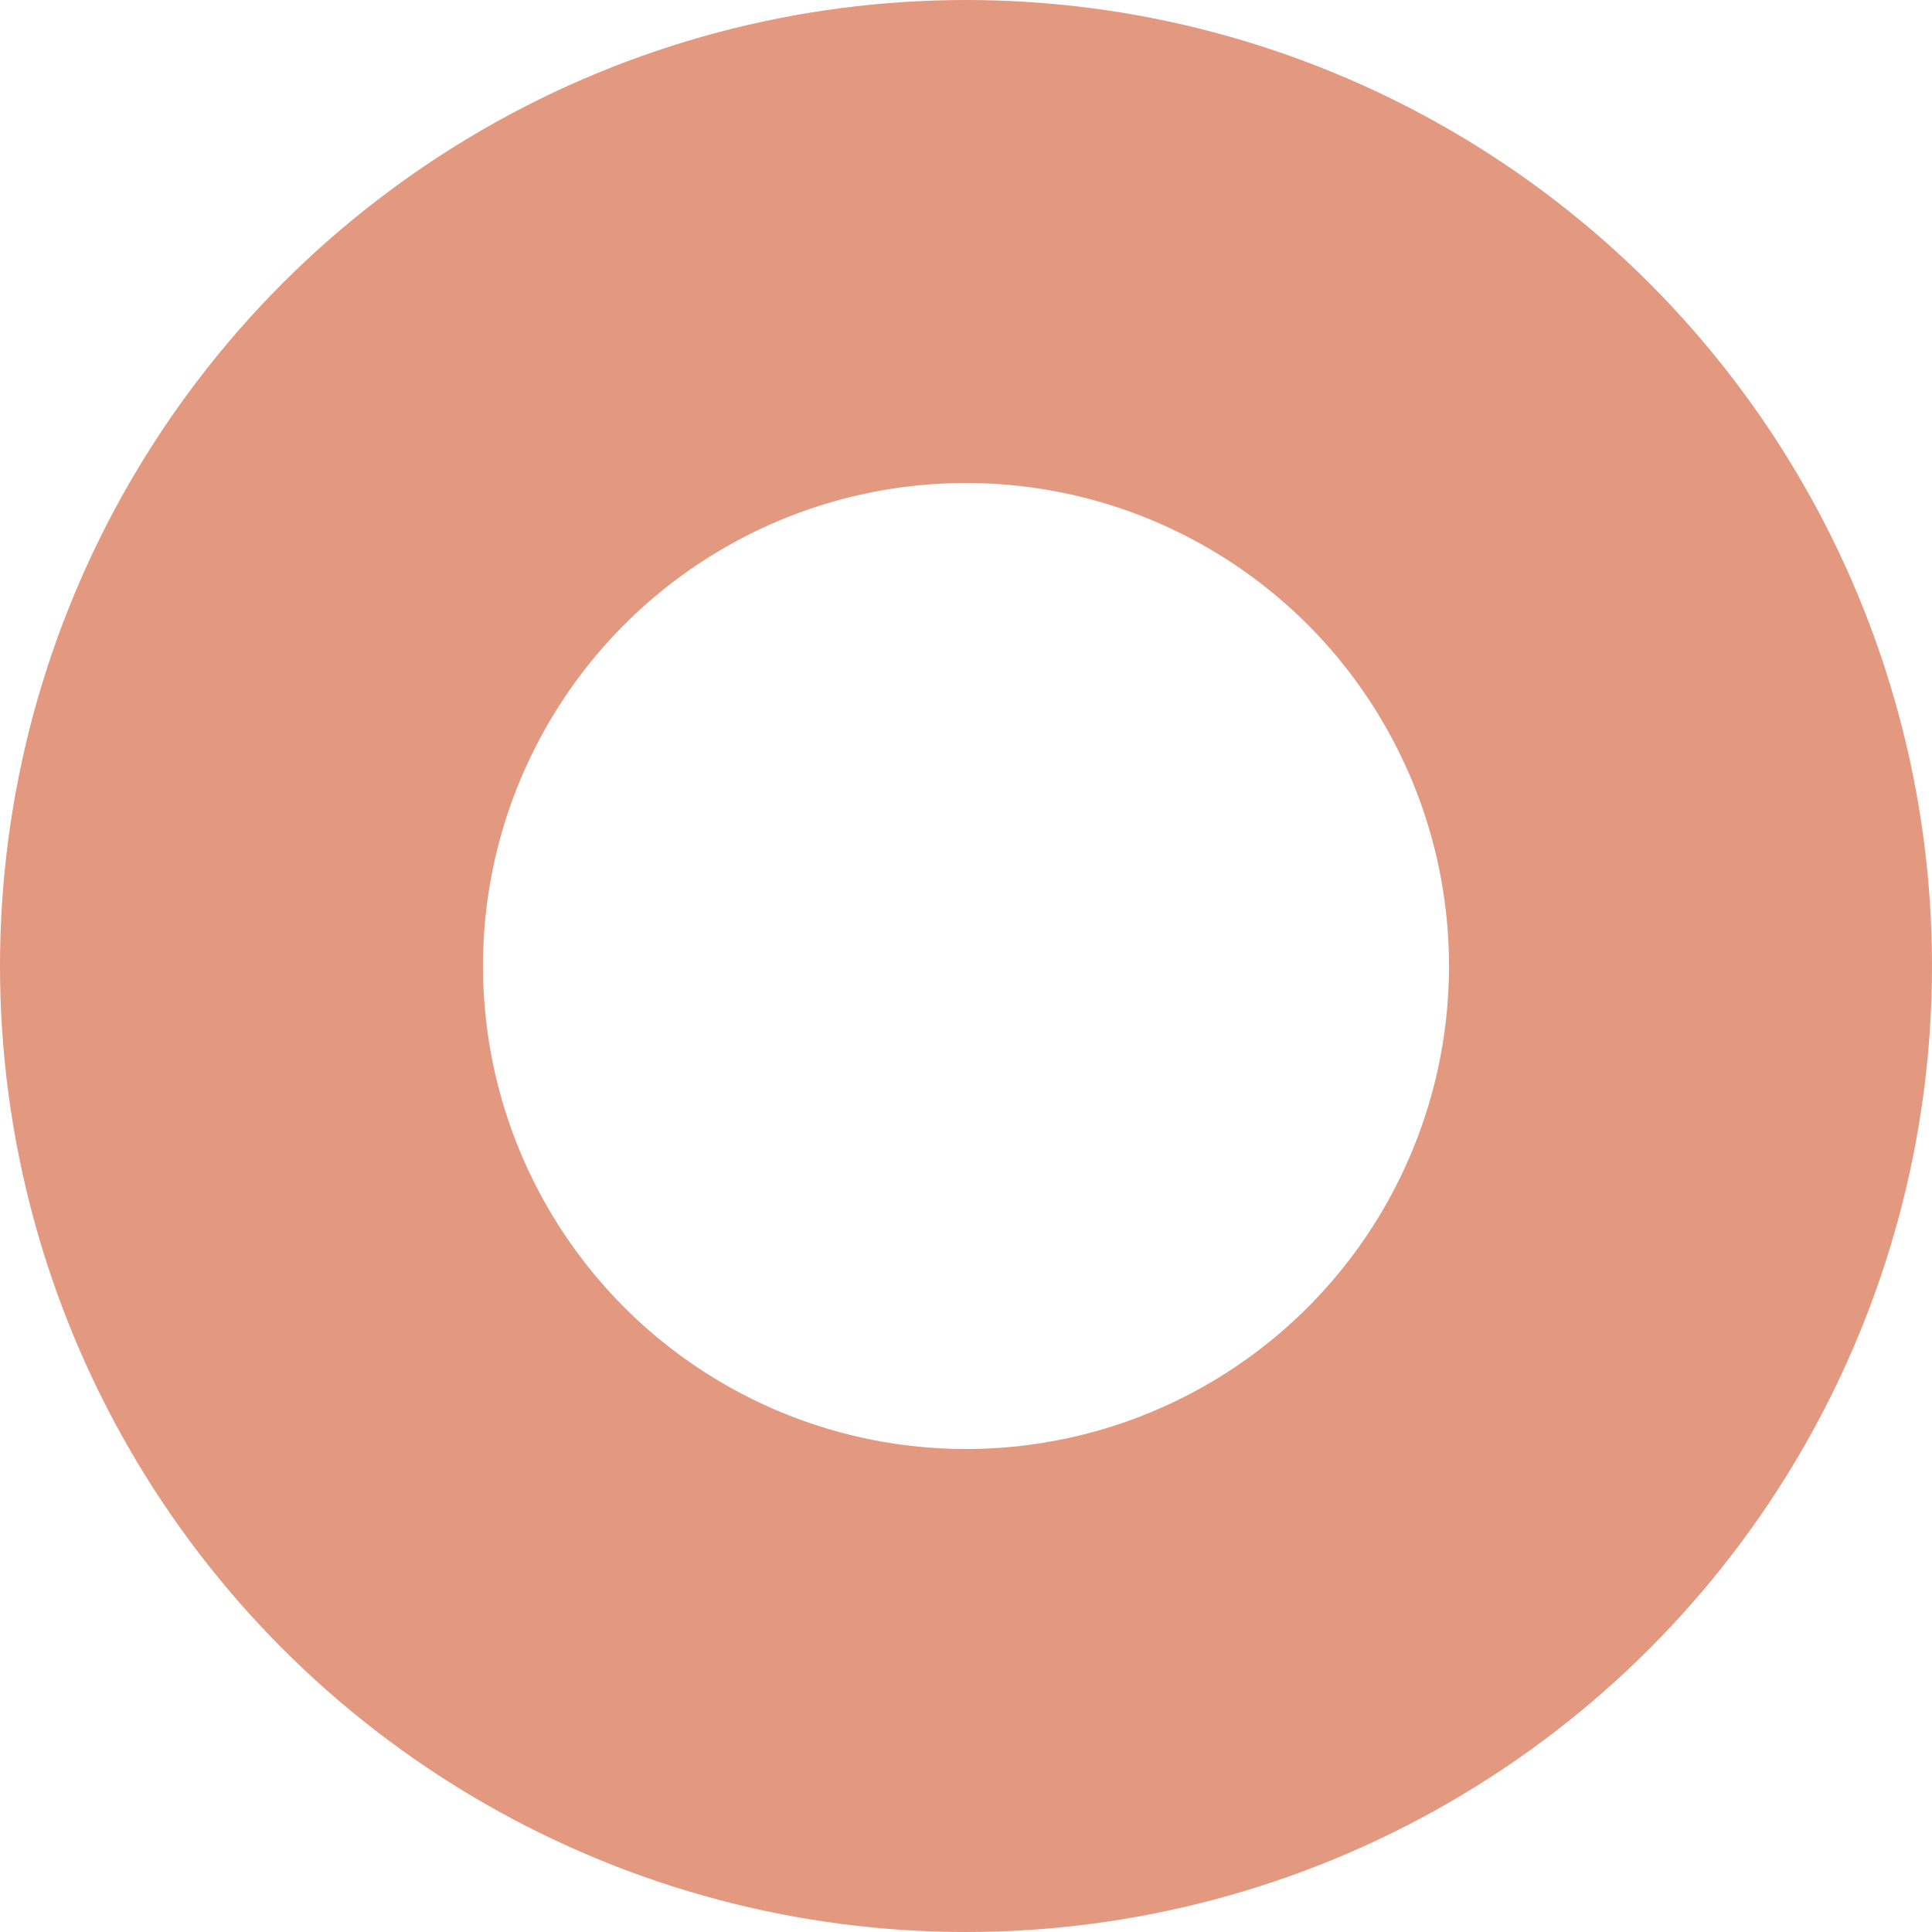 <svg xmlns="http://www.w3.org/2000/svg" width="20" height="20" viewBox="0 0 20 20">
  <g id="楕円形_365" data-name="楕円形 365" fill="none" stroke="#e39880" stroke-width="5">
    <circle cx="10" cy="10" r="10" stroke="none"/>
    <circle cx="10" cy="10" r="7.5" fill="none"/>
  </g>
</svg>

